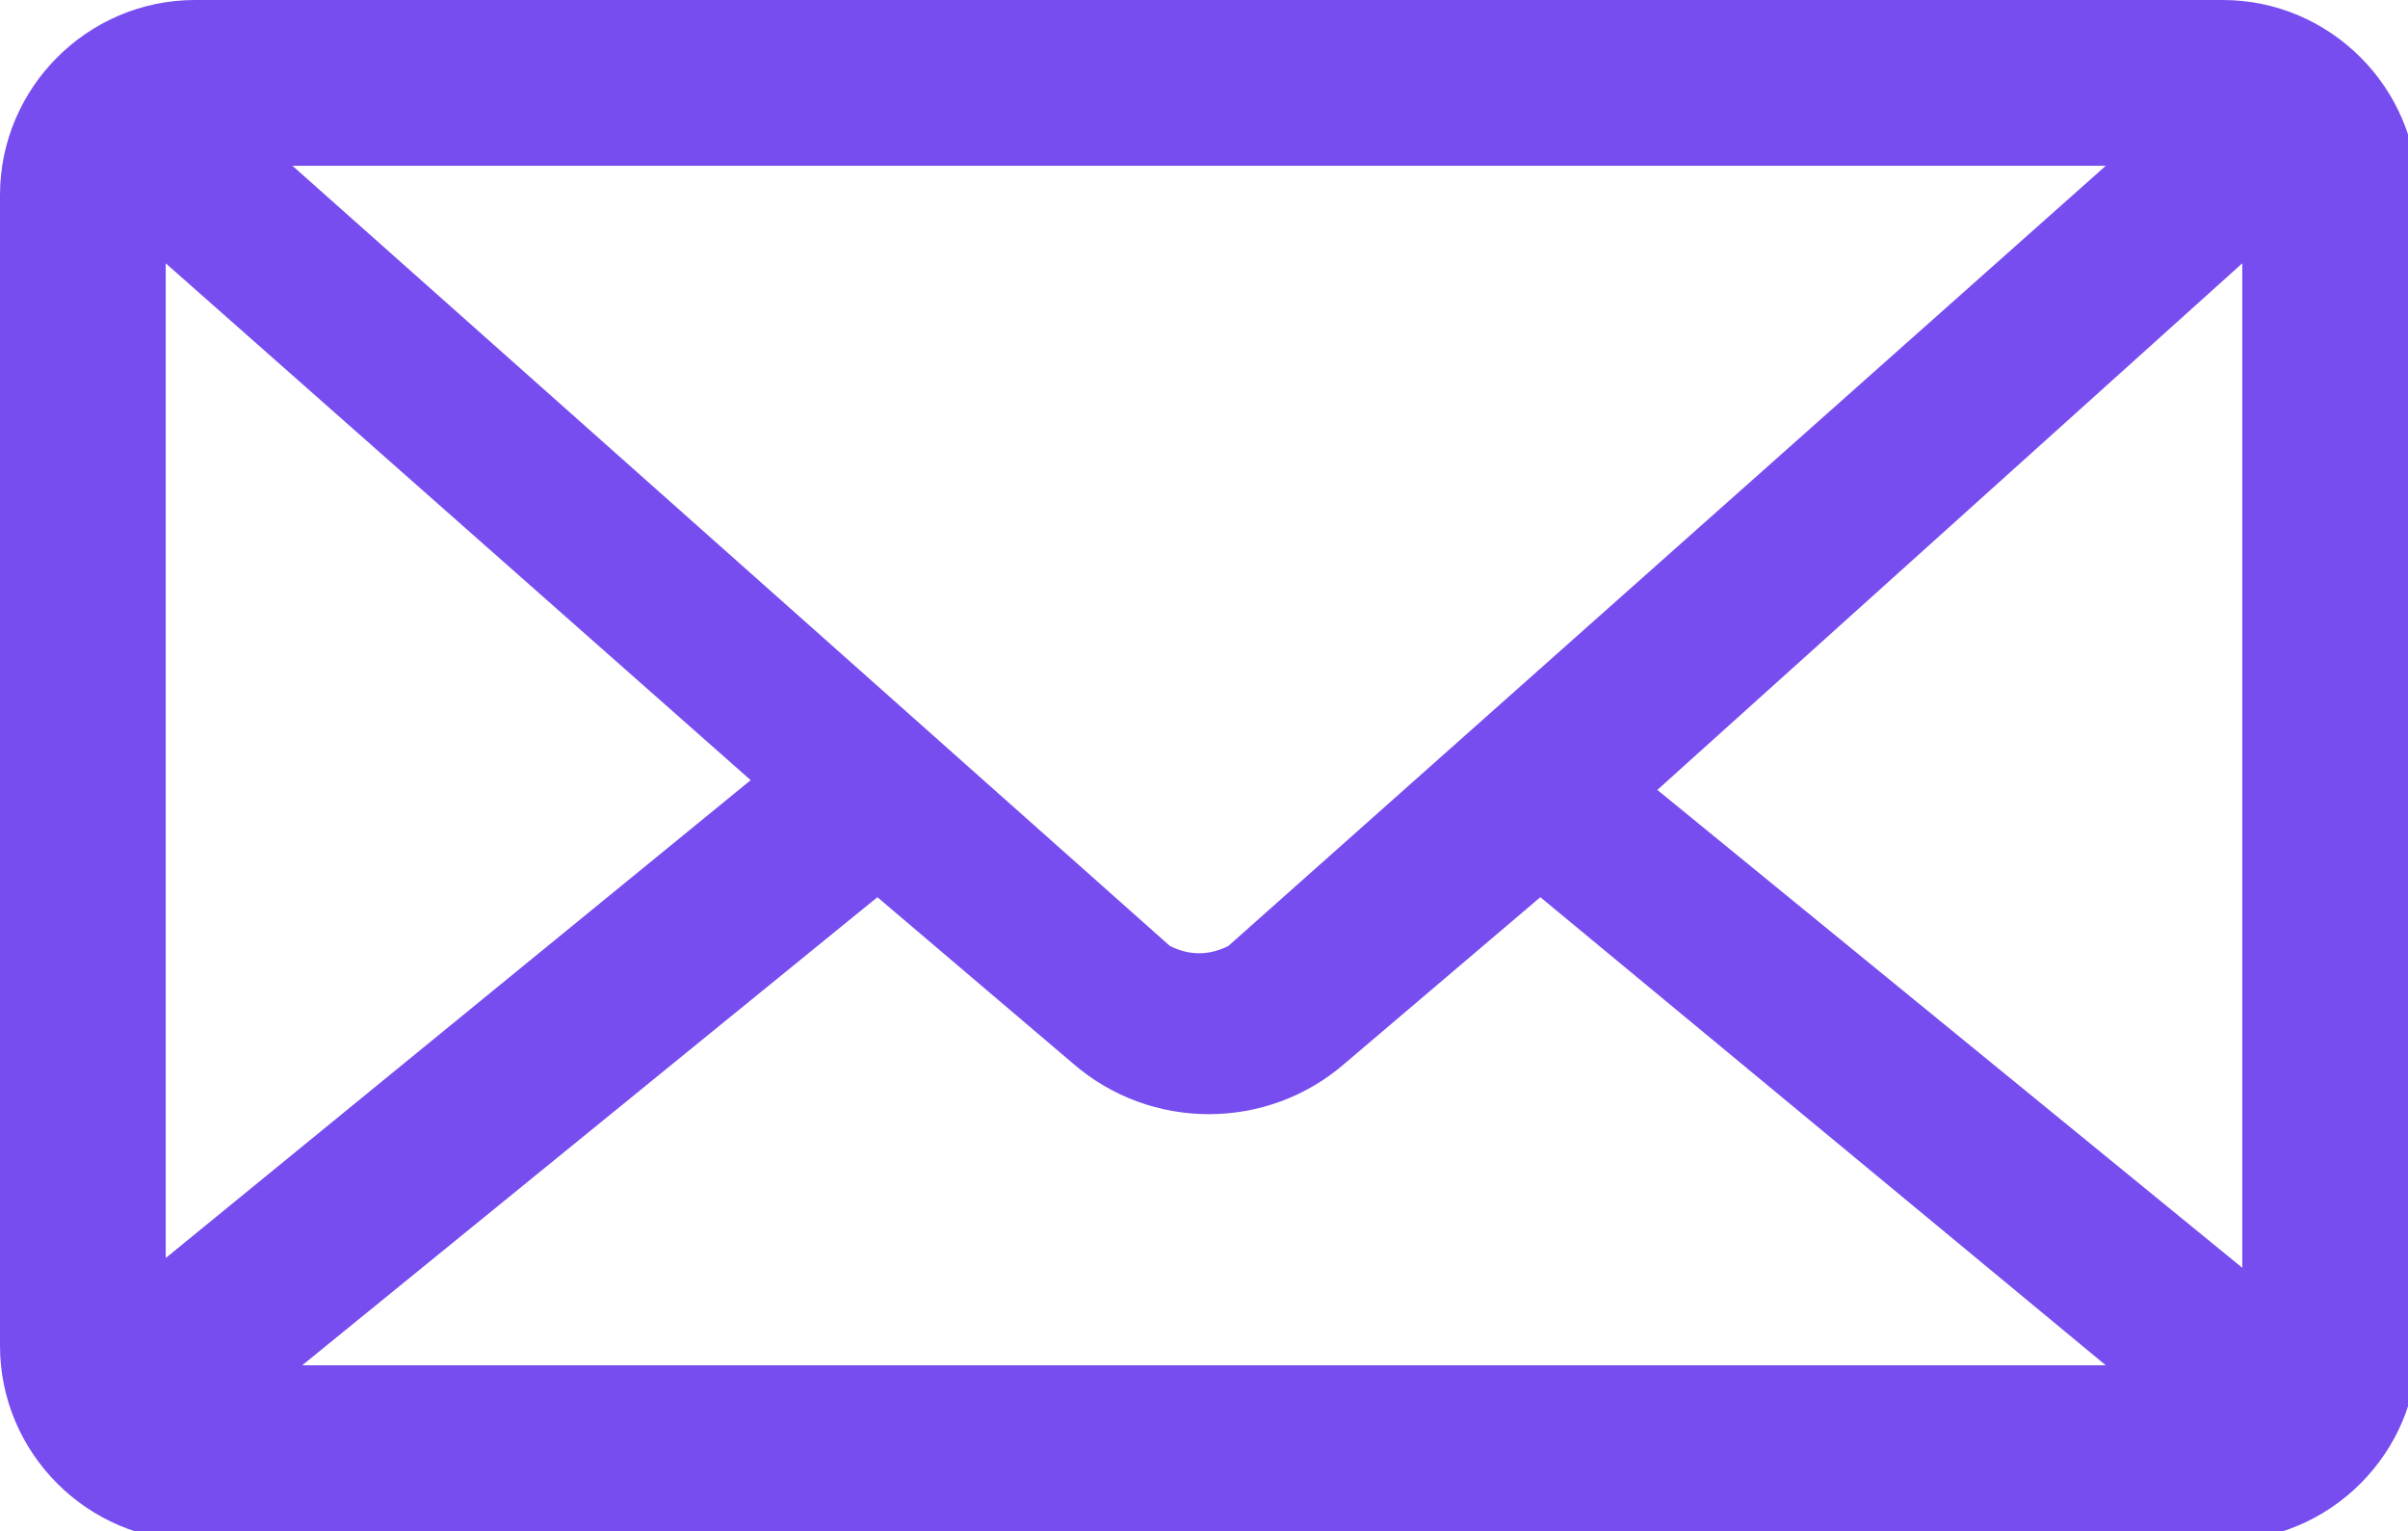<?xml version="1.0" encoding="utf-8"?>
<!-- Generator: Adobe Illustrator 27.9.0, SVG Export Plug-In . SVG Version: 6.00 Build 0)  -->
<svg version="1.1" id="noun_Email_1563155" xmlns="http://www.w3.org/2000/svg" xmlns:xlink="http://www.w3.org/1999/xlink" x="0px"
	 y="0px" viewBox="0 0 24.7 15.7" style="enable-background:new 0 0 24.7 15.7;" xml:space="preserve">
<style type="text/css">
	.st0{fill:#774DEF;}
</style>
<path id="Path_335" class="st0" d="M2,0C0.9,0,0,0.9,0,2v11.8c0,1.1,0.9,2,2,2h20.8c1.1,0,2-0.9,2-2V2c0-1.1-0.9-2-2-2H2z M3,1.7
	h18.6l-9,8c-0.2,0.1-0.4,0.1-0.6,0L3,1.7z M1.7,2.7l6,5.3l-6,4.9L1.7,2.7z M23,2.7V13l-6-4.9L23,2.7z M9,9.2l2,1.7
	c0.8,0.7,2,0.7,2.8,0l2-1.7l5.8,4.8H3.1L9,9.2z"/>
</svg>
